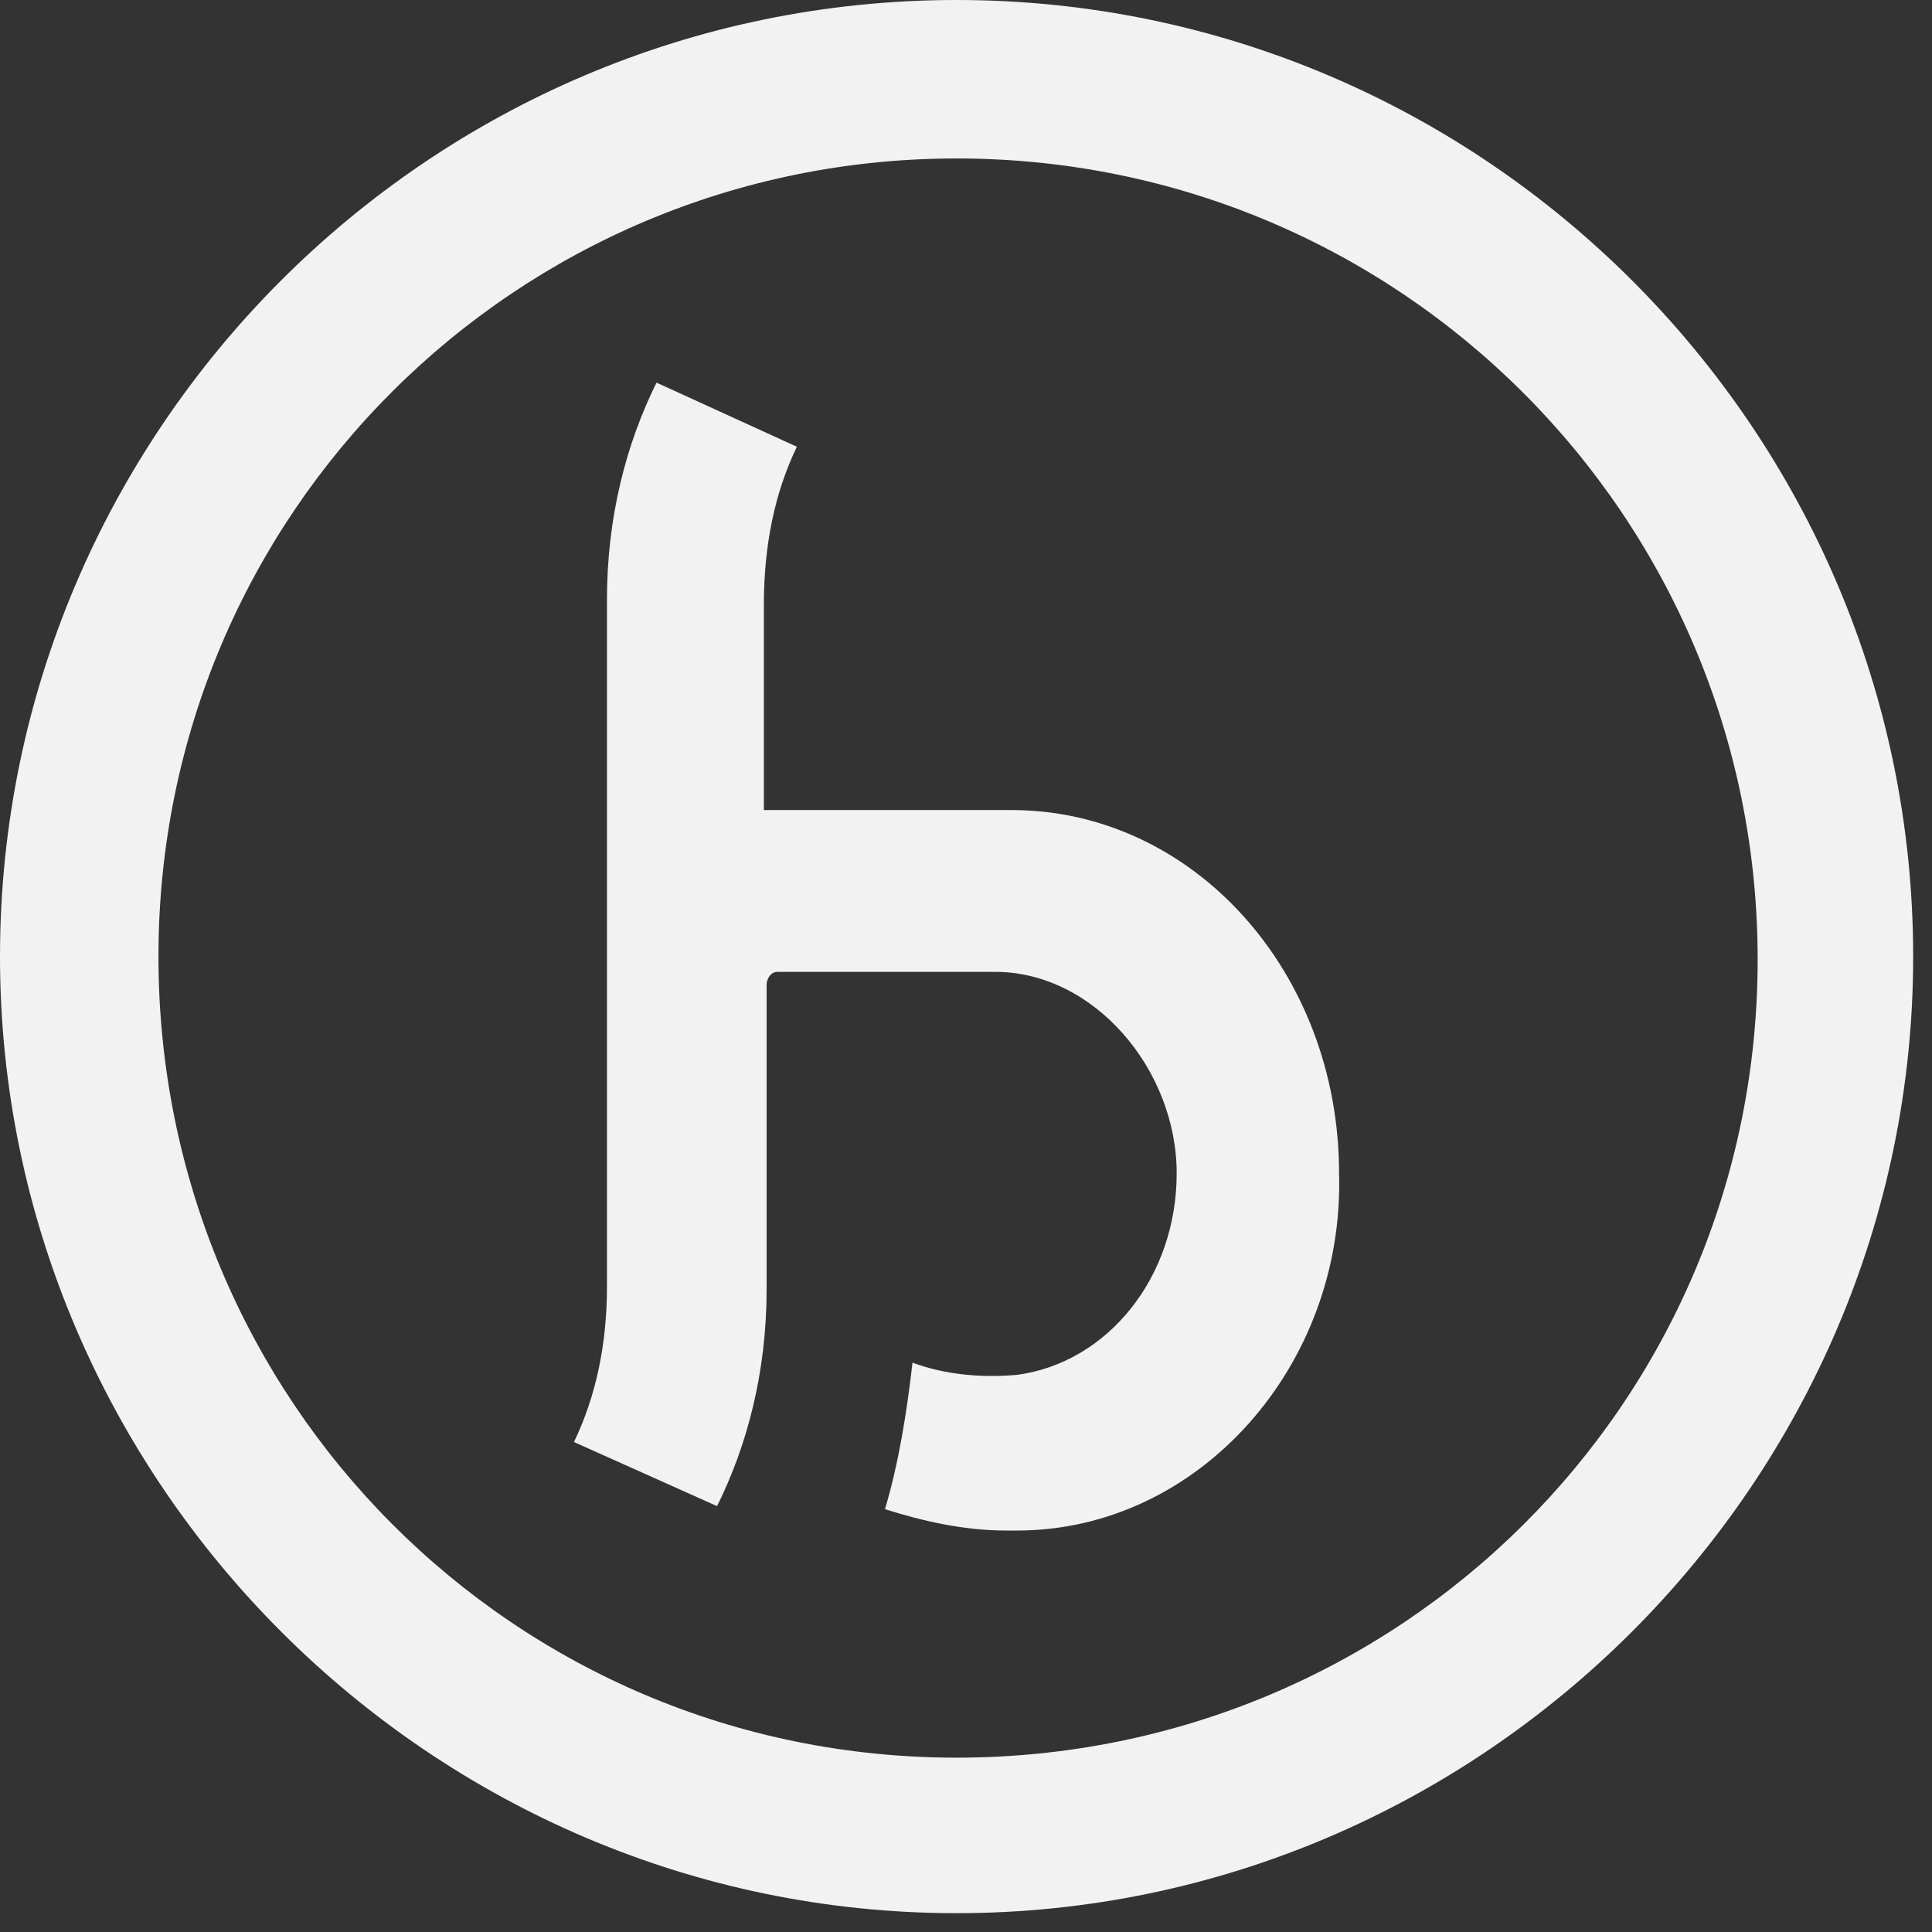 <svg width="59" height="59" viewBox="0 0 59 59" fill="none" xmlns="http://www.w3.org/2000/svg">
<rect x="0" y="0" width="59" height="59" fill="#333333" stroke="none"/>
<path d="M31.059 46.74H30.723C29.462 46.74 28.202 46.461 27.025 46.088C27.445 44.689 27.697 43.105 27.866 41.613C28.874 41.986 29.967 42.079 31.059 41.986C33.833 41.613 35.934 39.002 35.934 35.832C35.934 32.663 33.413 29.679 30.387 29.679H23.747C23.495 29.679 23.411 29.959 23.411 30.052V37.324V39.375C23.411 41.892 22.823 44.13 21.898 45.995L17.528 44.037C18.2 42.638 18.536 41.053 18.536 39.282V18.771V18.305C18.536 15.788 19.125 13.55 20.049 11.685L24.335 13.643C23.663 15.042 23.327 16.627 23.327 18.491V18.957V24.738H30.891C36.438 24.738 40.893 29.679 40.893 35.832C41.061 41.706 36.606 46.74 31.059 46.74Z" fill="#F2F2F2"/>
<path d="M29.212 4.839C42.743 4.839 53.676 15.771 53.676 29.302C53.676 42.833 42.743 53.676 29.212 53.676C15.682 53.676 4.839 42.743 4.839 29.212C4.839 15.682 15.771 4.839 29.212 4.839ZM29.212 58.425C45.252 58.425 58.425 45.252 58.425 29.212C58.425 13.172 45.342 0 29.212 0C13.083 0 0 13.172 0 29.212C0 45.252 13.172 58.425 29.212 58.425Z" fill="#F2F2F2"/>
</svg>
